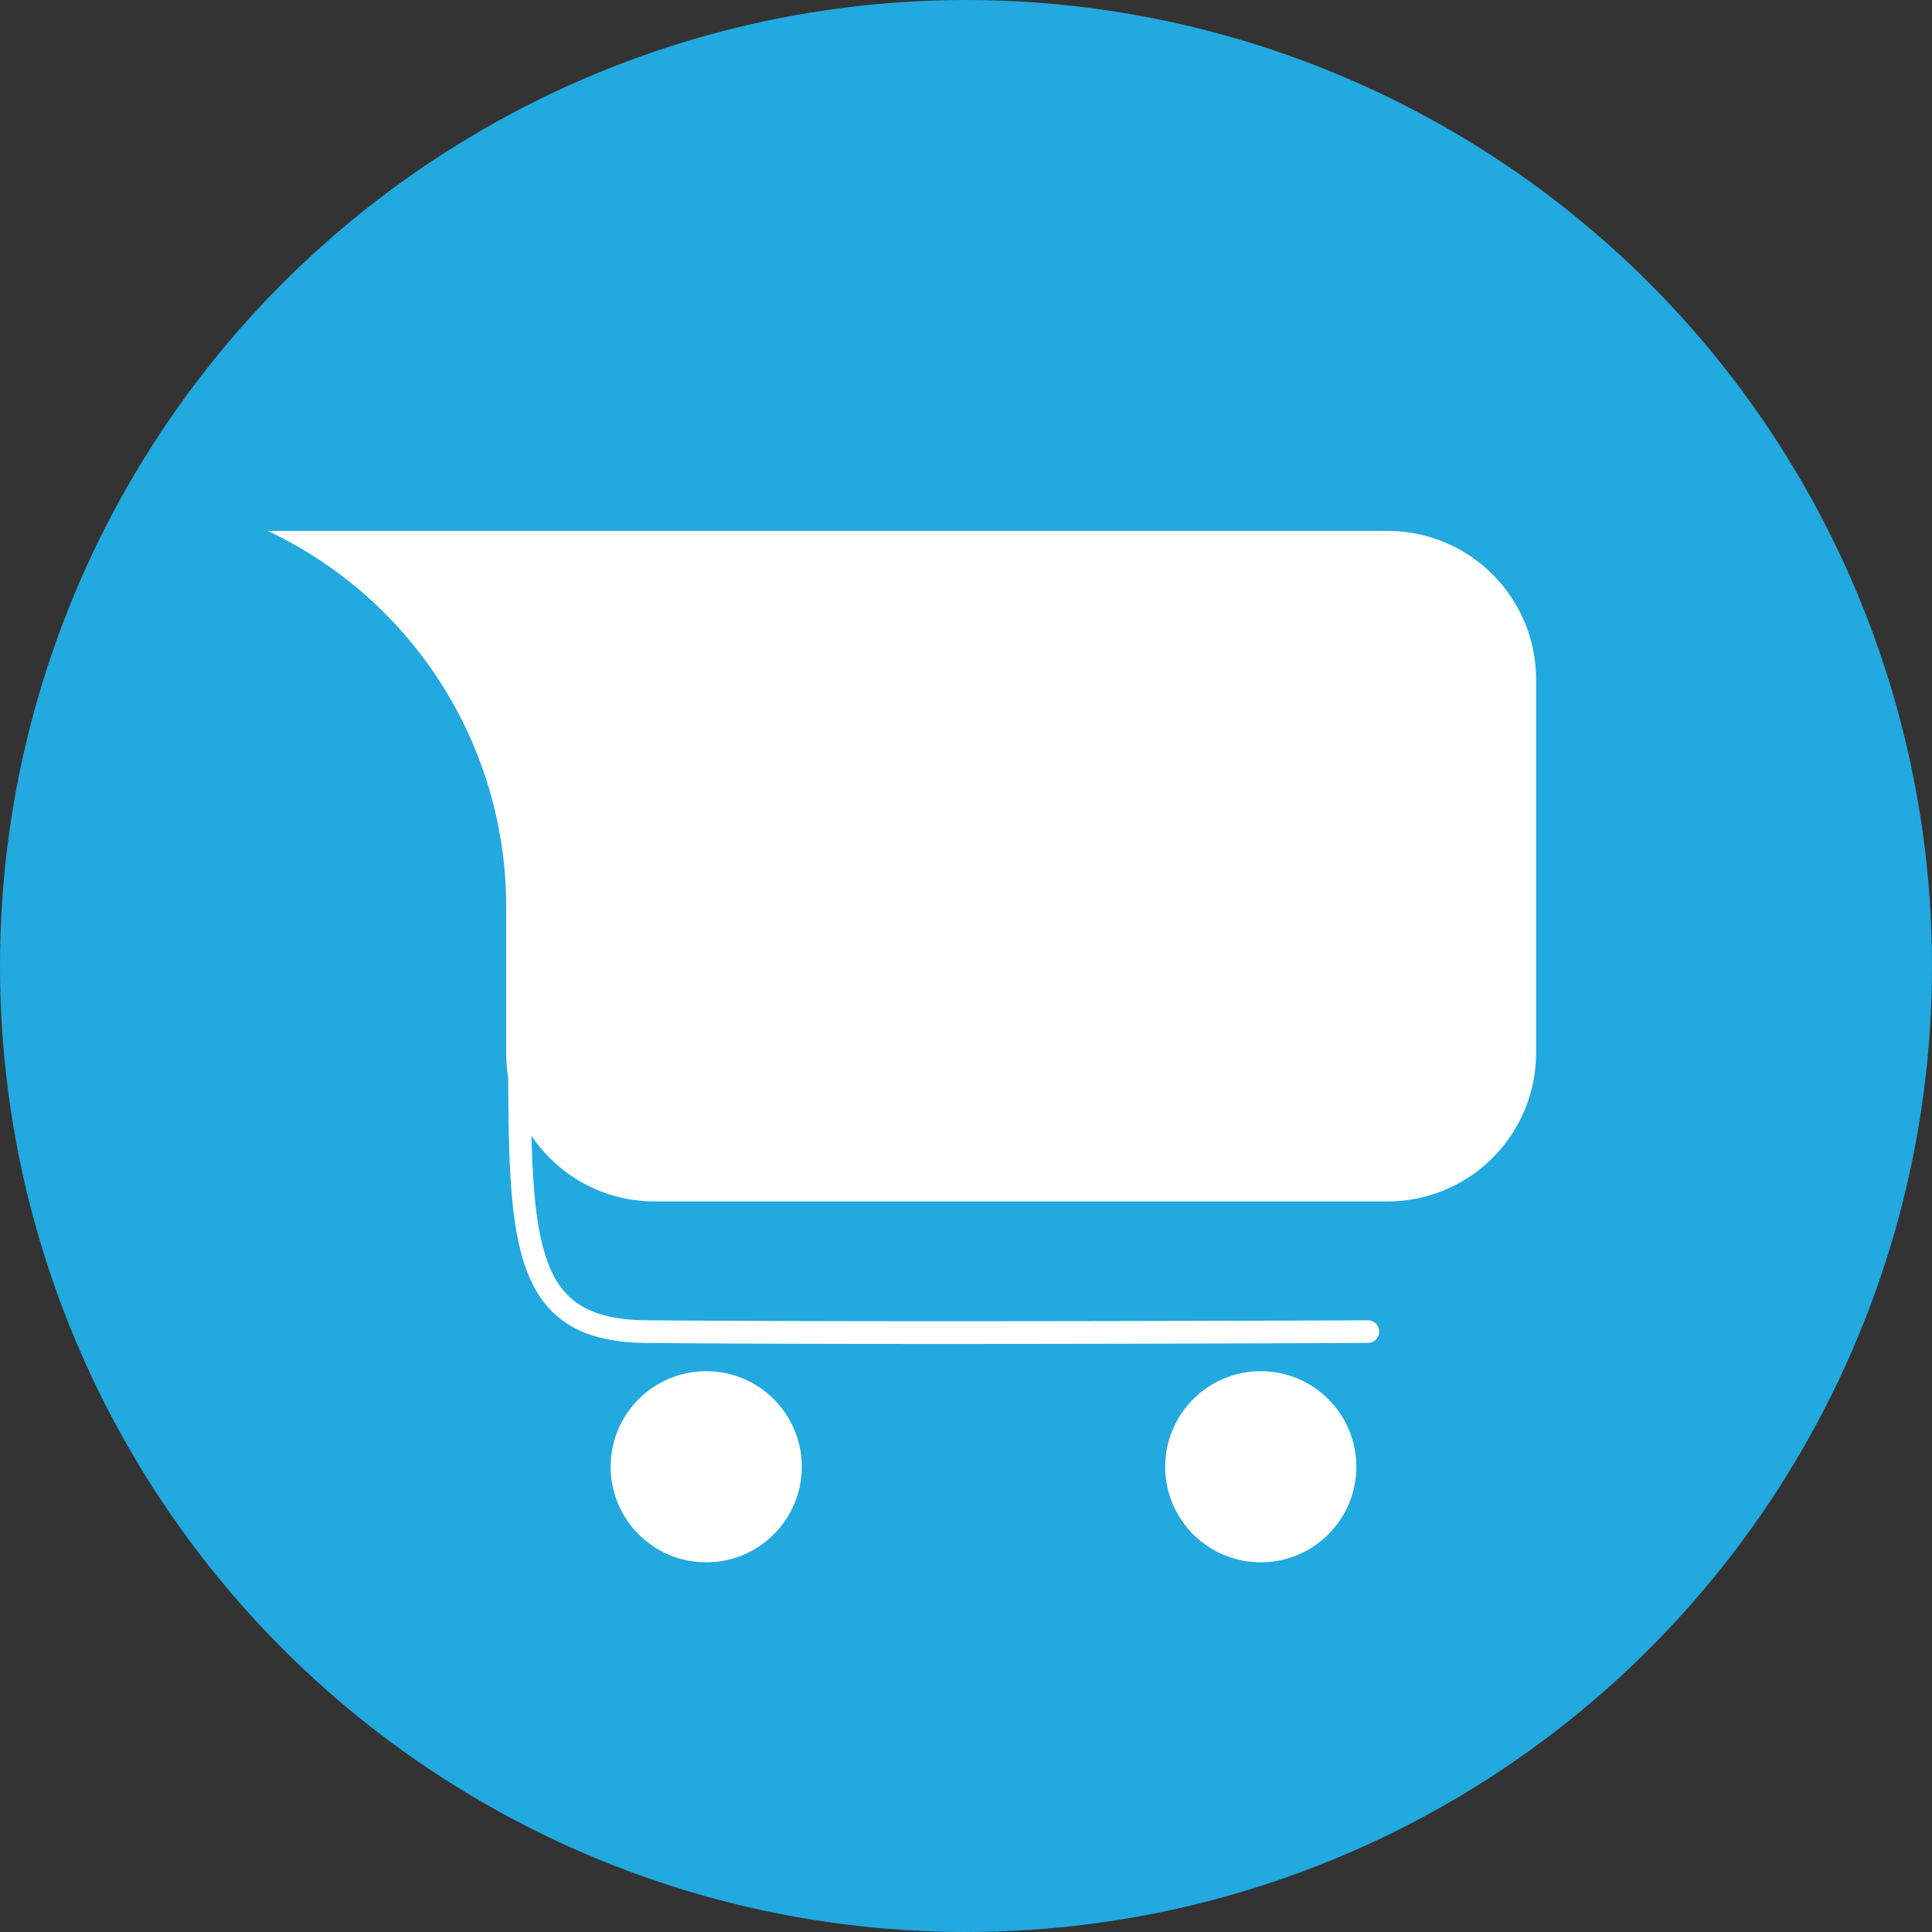<svg xmlns="http://www.w3.org/2000/svg" viewBox="0 0 3412.2 3412.2"><rect x="0" y="0" width="3412.2" height="3412.2" fill="#333333" stroke="none"/><defs><style>.cls-1{fill:#22a9df;}.cls-2{fill:#fff;}</style></defs><g id="Camada_2" data-name="Camada 2"><g id="Camada_1-2" data-name="Camada 1"><g id="Camada_2-2" data-name="Camada 2"><g id="Camada_1-2-2" data-name="Camada 1-2"><circle class="cls-1" cx="1706.1" cy="1706.1" r="1706.1"/><path class="cls-2" d="M1665.3,2373.6c-188.3,0-377.1-.4-520.2-1.7-117.5,0-184.4-41.2-217-133.7-30.5-86.6-30.5-218.3-30.5-385.1a20,20,0,0,1,40,0c0,162.9,0,291.6,28.2,371.8,13.4,38,32.2,63.5,59.4,80.4,28.6,17.8,67.9,26.5,120,26.5h.2c143,1.2,331.8,1.7,519.9,1.7,373.6,0,744.8-1.6,750.4-1.7h.1a20,20,0,0,1,0,40C2410.2,2371.9,2039,2373.6,1665.3,2373.6Z"/><circle class="cls-2" cx="1247.3" cy="2590.5" r="168.8"/><circle class="cls-2" cx="2226.7" cy="2590.5" r="168.8"/><path class="cls-2" d="M2450.6,2121.9H1156.3c-144.8,0-262.3-117.4-262.3-262.3V1601.5A733.81,733.81,0,0,0,473,937.7H2450.6c144.9,0,262.3,117.4,262.3,262.3v659.6C2712.9,2004.4,2595.4,2121.9,2450.6,2121.9Z"/></g></g></g></g></svg>